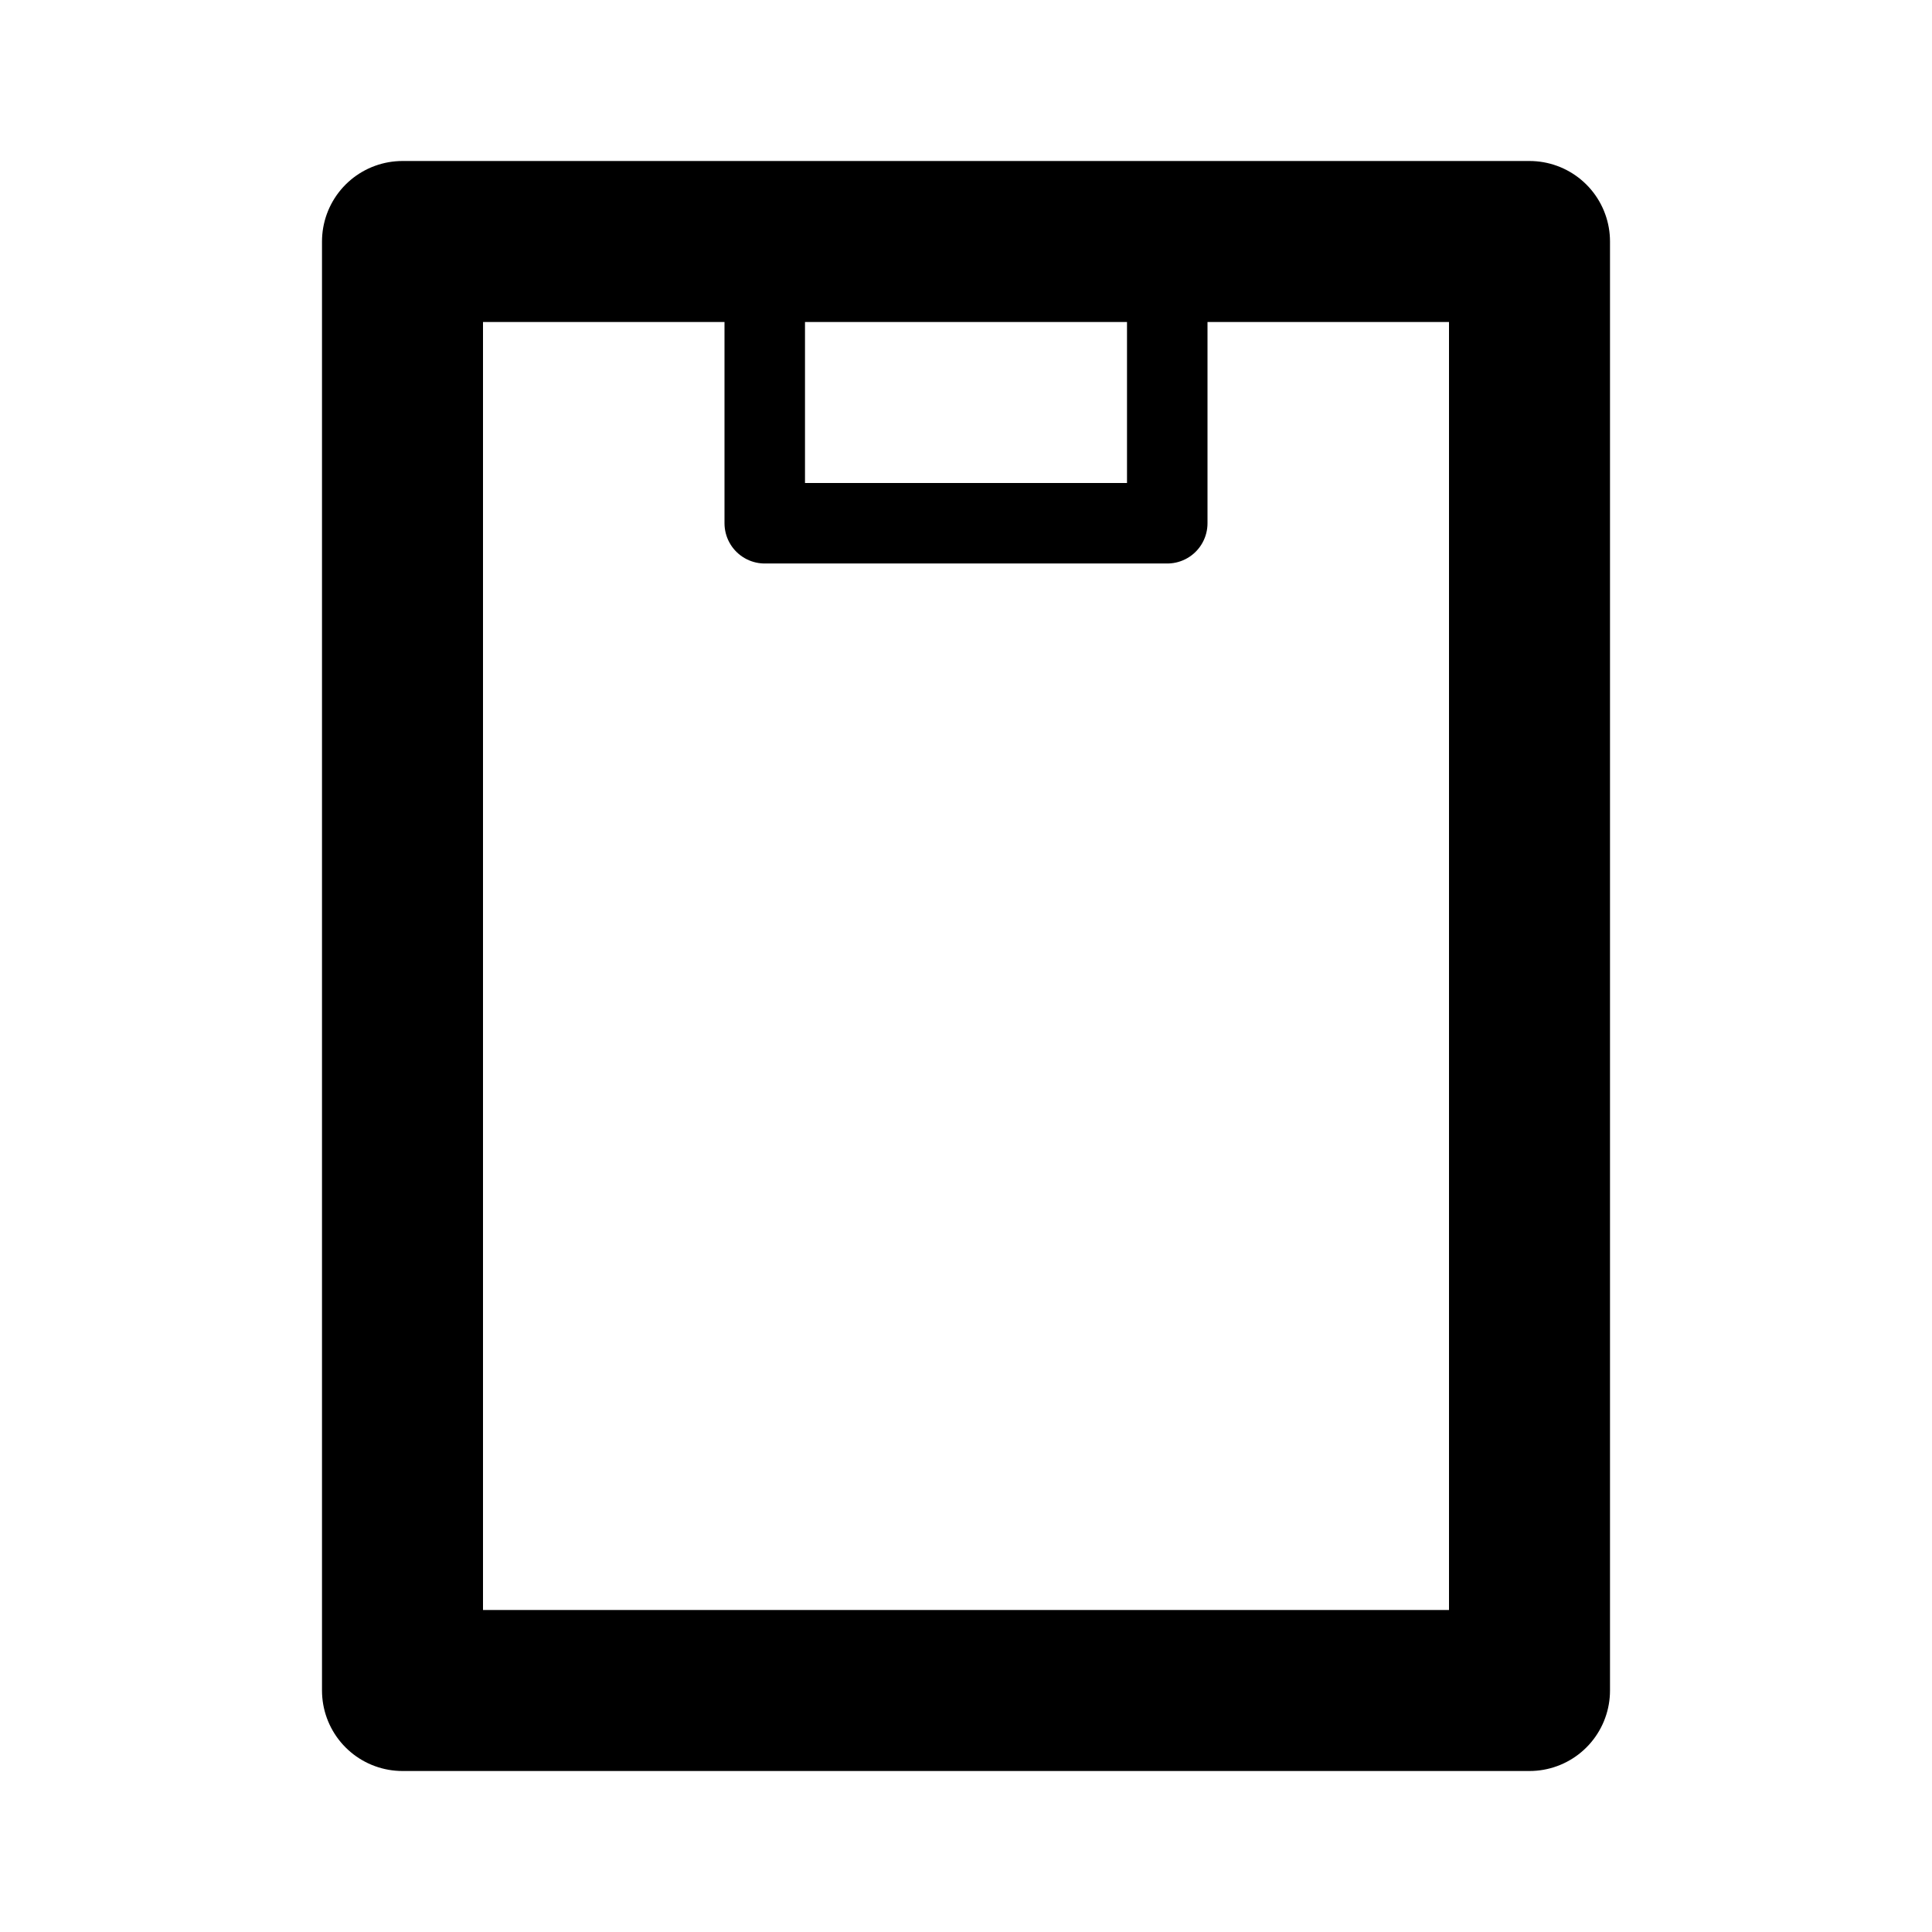 <svg xmlns="http://www.w3.org/2000/svg" width="24" height="24" viewBox="0 0 24 24">
	<g fill="none" stroke="currentColor" stroke-linecap="round" stroke-linejoin="round">
		<g stroke-width="2">
			<path d="M12 3H19V21H5V3H12Z" />
			<path d="M9 13L11 15L15 11" stroke-dasharray="10" stroke-dashoffset="10">
				<animate attributeName="stroke-dashoffset" values="10;0" dur="0.2s" fill="freeze" />
			</path>
		</g>
		<path d="M14.5 3.5V6.5H9.5V3.5" />
	</g>
</svg>
